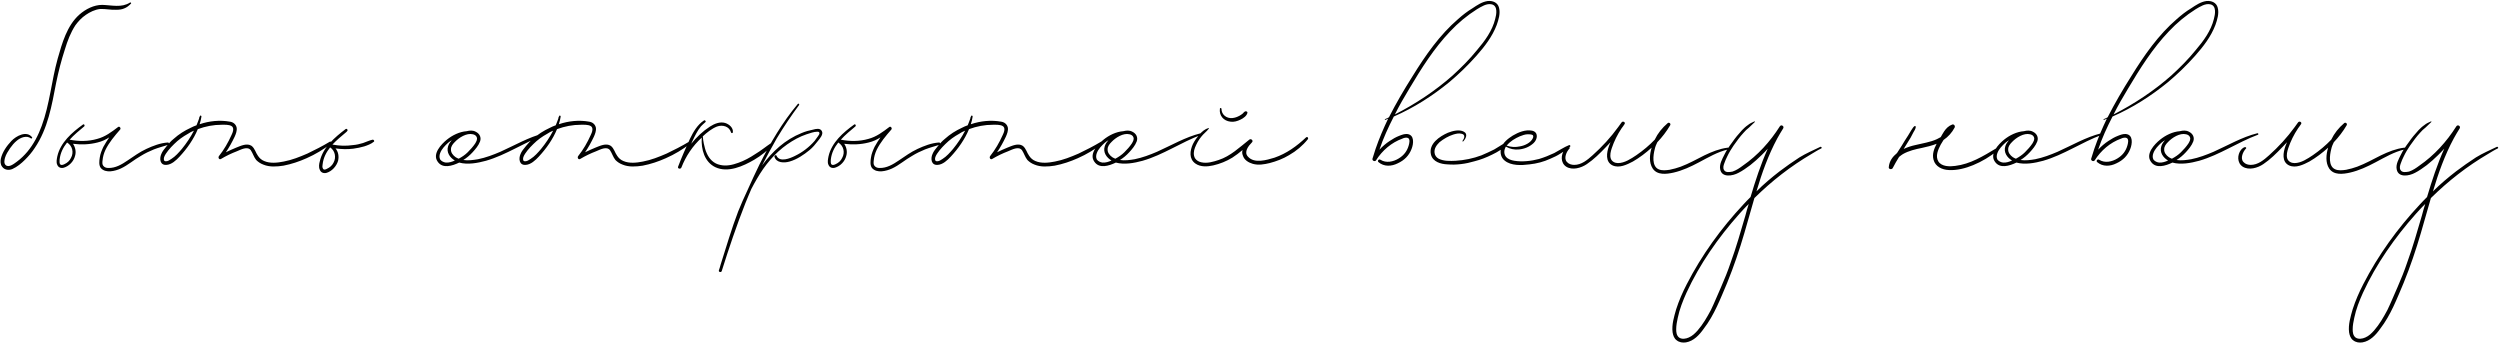 <?xml version="1.0" encoding="UTF-8"?> <svg xmlns="http://www.w3.org/2000/svg" width="933" height="128" viewBox="0 0 933 128" fill="none"> <path d="M48.504 0.96C45.336 2.976 41.688 1.92 38.136 1.824C35.064 1.824 31.992 3.36 29.592 5.472C24.984 9.6 23.16 16.128 21.528 21.888C19.224 30.144 18.552 38.88 15.576 46.944C14.328 50.4 12.6 53.76 10.2 56.64C9.048 57.984 7.8 59.232 6.36 60.288C5.304 61.056 3.384 62.688 2.136 61.632C1.368 60.96 1.656 59.712 1.848 58.944C2.232 57.6 3 56.448 3.768 55.296C4.44 54.336 5.304 53.28 6.264 52.512C7.608 51.36 9.912 50.4 11.544 51.648C11.832 51.84 12.216 51.456 11.928 51.168C9.912 48.672 6.072 50.688 4.248 52.608C2.52 54.432 0.888 56.736 0.312 59.232C0.12 60.192 0.12 61.344 0.792 62.208C1.656 63.456 3.288 63.648 4.632 63.072C6.36 62.304 7.992 60.96 9.336 59.616C10.68 58.272 11.928 56.832 12.984 55.2C17.88 48 19.32 39.36 20.952 30.912C21.816 26.688 22.872 22.56 24.216 18.432C25.176 15.264 26.328 12.192 28.152 9.408C29.208 7.968 30.456 6.624 31.992 5.568C33.528 4.512 35.448 3.552 37.368 3.36C39.384 3.264 41.304 3.744 43.32 3.648C44.376 3.648 45.432 3.552 46.296 3.168C47.352 2.784 48.12 2.112 48.888 1.344C49.08 1.152 48.792 0.768 48.504 0.96ZM62.569 53.184C59.785 53.376 57.097 54.432 54.602 55.584C52.105 56.736 49.898 58.368 47.593 59.904C45.481 61.344 43.081 62.784 40.394 62.688C39.721 62.688 39.05 62.496 38.569 61.92C38.09 61.344 38.185 60.576 38.282 59.808C38.377 58.56 38.761 57.216 39.337 55.968C40.681 53.184 42.794 50.688 44.809 48.384C45.289 47.904 44.617 46.944 44.041 47.424C41.642 49.248 39.242 51.072 36.266 51.84C33.002 52.8 29.354 52.8 25.994 52.128C27.625 50.304 29.642 48.672 31.465 47.136C31.753 46.752 31.369 46.176 30.985 46.464C26.858 49.44 22.538 53.184 21.386 58.368C21.194 59.424 20.905 60.576 21.386 61.536C21.77 62.496 22.73 62.88 23.785 62.592C25.802 62.016 27.529 60.192 28.009 58.176C28.489 56.64 28.105 54.912 27.241 53.664C30.314 54.048 33.386 53.952 36.361 53.184C37.993 52.8 39.434 52.128 40.778 51.264C40.01 52.416 39.242 53.568 38.569 54.816C37.993 56.064 37.417 57.408 37.225 58.848C37.033 60.096 36.842 61.632 37.609 62.688C39.434 64.8 42.986 63.84 45.097 62.88C47.785 61.632 49.993 59.616 52.586 58.176C54.121 57.216 55.754 56.448 57.386 55.776C59.114 55.104 60.938 54.624 62.761 54.048C63.242 53.952 63.145 53.088 62.569 53.184ZM26.474 58.944C25.994 60 25.13 60.768 24.073 61.248C23.497 61.536 22.73 61.824 22.346 61.152C22.154 60.576 22.25 60 22.25 59.52C22.538 57.024 23.593 55.008 25.034 53.184C27.049 54.432 27.625 56.928 26.474 58.944ZM123.069 52.896C120.381 54.528 117.501 55.968 114.717 57.312C111.837 58.56 108.957 59.712 105.885 60.288C103.485 60.768 100.797 61.056 98.589 60.096C97.629 59.712 96.861 59.04 96.285 58.176C95.421 57.024 95.133 55.392 93.885 54.432C92.157 53.28 89.853 54.432 88.125 55.104C86.877 55.584 85.533 56.256 84.285 56.832C85.533 55.008 86.589 53.088 87.549 51.072C88.029 50.016 88.509 48.768 88.317 47.616C88.029 46.368 87.069 45.6 85.821 45.408C82.077 44.736 78.141 45.12 74.493 46.368C74.781 45.408 75.069 44.448 75.165 43.584C75.261 43.104 74.685 42.912 74.589 43.392C74.397 43.68 74.301 43.968 74.301 44.256C74.013 45.12 73.629 45.984 73.341 46.752C72.573 47.04 71.805 47.328 71.133 47.712C68.829 48.768 66.717 50.112 64.797 51.84C63.837 52.608 62.973 53.568 62.205 54.528C61.437 55.488 60.573 56.448 60.189 57.504C59.421 59.232 59.709 61.728 62.109 61.536C64.029 61.44 65.757 59.808 67.005 58.464C69.789 55.488 72.285 51.936 73.821 48.192C76.701 47.136 79.677 46.56 82.749 46.56C83.805 46.56 85.437 46.464 86.397 47.04C87.549 47.712 86.877 49.44 86.397 50.4C85.149 53.184 83.613 55.872 81.693 58.272C81.309 58.848 81.789 59.712 82.461 59.328C84.381 58.176 86.397 57.216 88.413 56.448C89.853 55.872 92.349 54.432 93.597 56.064C94.365 57.216 94.749 58.656 95.613 59.712C96.381 60.48 97.245 61.056 98.301 61.44C100.605 62.4 103.293 62.208 105.789 61.824C108.765 61.248 111.645 60.288 114.429 59.04C117.693 57.6 120.765 55.776 123.549 53.568C123.933 53.28 123.453 52.608 123.069 52.896ZM67.869 55.584C66.717 56.928 65.469 58.368 63.933 59.328C63.357 59.712 62.685 60.192 61.917 60.192C61.053 60.192 61.053 59.424 61.245 58.656C61.533 57.792 62.205 56.928 62.781 56.16C63.453 55.296 64.221 54.528 64.989 53.76C66.525 52.224 68.253 50.976 70.173 49.92C70.845 49.44 71.613 49.056 72.381 48.768C71.133 51.168 69.597 53.472 67.869 55.584ZM139.037 52.128C137.789 52.416 136.637 52.992 135.484 53.376C134.237 53.76 132.989 54.048 131.741 54.144C129.148 54.528 126.557 54.432 124.061 53.952C125.597 52.32 127.325 50.88 129.053 49.44C129.245 49.248 129.437 49.152 129.533 48.96C130.013 48.576 129.437 47.808 128.957 48.192C124.925 51.264 120.508 55.008 119.356 60.192C119.068 61.152 118.876 62.4 119.356 63.36C119.74 64.416 120.796 64.8 121.852 64.512C123.869 63.936 125.597 62.016 126.173 60C126.557 58.368 126.269 56.64 125.213 55.392C127.421 55.68 129.629 55.776 131.837 55.488C133.277 55.296 134.621 55.008 135.965 54.624C137.117 54.24 138.461 53.76 139.517 52.896C139.901 52.608 139.421 52.032 139.037 52.128ZM124.445 60.768C123.965 61.728 123.101 62.496 122.044 62.976C121.564 63.264 120.796 63.552 120.508 62.88C120.22 62.4 120.316 61.824 120.412 61.248C120.7 58.848 121.756 56.832 123.197 55.008C125.021 56.16 125.597 58.752 124.445 60.768ZM203.054 49.728C197.294 51.168 192.109 54.24 186.734 56.64C184.046 57.792 181.262 58.848 178.382 59.424C176.654 59.712 174.734 60 172.91 59.712C174.158 58.944 175.31 57.984 176.366 56.832C177.422 55.68 178.574 54.336 179.15 52.8C179.726 51.264 178.958 49.824 177.518 49.152C176.462 48.576 175.31 48.672 174.158 48.96C171.47 49.152 168.782 50.496 166.765 52.128C164.653 53.856 161.293 57.408 163.309 60.288C165.133 63.072 168.782 61.92 171.374 60.672C174.542 61.536 178.19 60.864 181.358 60C189.038 57.792 195.758 53.088 203.246 50.304C203.63 50.208 203.438 49.632 203.054 49.728ZM177.902 51.168C178.286 52.032 177.71 52.896 177.326 53.568C176.558 54.72 175.598 55.776 174.542 56.832C173.582 57.792 172.43 58.56 171.182 59.232C170.798 59.136 170.414 58.848 170.03 58.656C169.07 57.984 168.206 56.928 168.302 55.68C168.302 54.624 168.974 53.76 169.742 52.992C171.278 51.36 174.158 49.536 176.462 50.112C177.038 50.208 177.71 50.592 177.902 51.168ZM166.381 60.672C165.613 60.576 164.749 60.192 164.27 59.52C163.885 58.752 163.981 57.888 164.27 57.12C164.845 55.584 166.093 54.336 167.245 53.28C167.726 52.896 168.11 52.608 168.59 52.32C168.014 52.992 167.534 53.664 167.245 54.528C166.477 56.832 167.918 58.848 169.742 59.904C168.686 60.384 167.534 60.768 166.381 60.672ZM257.132 52.896C254.444 54.528 251.564 55.968 248.78 57.312C245.9 58.56 243.02 59.712 239.948 60.288C237.548 60.768 234.86 61.056 232.652 60.096C231.692 59.712 230.924 59.04 230.348 58.176C229.484 57.024 229.196 55.392 227.948 54.432C226.22 53.28 223.916 54.432 222.188 55.104C220.94 55.584 219.596 56.256 218.348 56.832C219.596 55.008 220.652 53.088 221.612 51.072C222.092 50.016 222.572 48.768 222.38 47.616C222.092 46.368 221.132 45.6 219.884 45.408C216.14 44.736 212.204 45.12 208.556 46.368C208.844 45.408 209.132 44.448 209.228 43.584C209.324 43.104 208.748 42.912 208.652 43.392C208.46 43.68 208.364 43.968 208.364 44.256C208.076 45.12 207.692 45.984 207.404 46.752C206.636 47.04 205.868 47.328 205.196 47.712C202.892 48.768 200.78 50.112 198.86 51.84C197.899 52.608 197.035 53.568 196.267 54.528C195.499 55.488 194.635 56.448 194.251 57.504C193.483 59.232 193.771 61.728 196.171 61.536C198.091 61.44 199.82 59.808 201.068 58.464C203.852 55.488 206.348 51.936 207.884 48.192C210.764 47.136 213.74 46.56 216.812 46.56C217.868 46.56 219.5 46.464 220.46 47.04C221.612 47.712 220.94 49.44 220.46 50.4C219.212 53.184 217.676 55.872 215.756 58.272C215.372 58.848 215.852 59.712 216.524 59.328C218.444 58.176 220.46 57.216 222.476 56.448C223.916 55.872 226.411 54.432 227.66 56.064C228.428 57.216 228.812 58.656 229.676 59.712C230.444 60.48 231.308 61.056 232.364 61.44C234.668 62.4 237.356 62.208 239.852 61.824C242.828 61.248 245.708 60.288 248.492 59.04C251.756 57.6 254.828 55.776 257.612 53.568C257.996 53.28 257.516 52.608 257.132 52.896ZM201.932 55.584C200.78 56.928 199.532 58.368 197.995 59.328C197.419 59.712 196.747 60.192 195.979 60.192C195.115 60.192 195.115 59.424 195.307 58.656C195.595 57.792 196.267 56.928 196.843 56.16C197.515 55.296 198.284 54.528 199.052 53.76C200.588 52.224 202.316 50.976 204.236 49.92C204.908 49.44 205.676 49.056 206.444 48.768C205.196 51.168 203.66 53.472 201.932 55.584ZM287.812 53.376C285.796 54.72 283.972 56.256 281.86 57.504C279.844 58.848 277.732 60 275.524 60.768C273.412 61.536 271.012 62.112 268.708 61.536C266.404 61.056 264.772 59.424 263.812 57.312C263.236 56.16 262.948 54.816 262.66 53.568C262.468 52.704 262.372 51.84 262.276 50.88C263.812 49.44 265.636 48 267.556 47.232C269.668 46.464 272.164 47.136 272.836 49.44C272.932 49.824 273.508 49.728 273.508 49.344C273.7 47.712 272.164 46.368 270.628 45.888C268.708 45.312 266.596 46.176 264.964 47.232C262.276 48.96 259.972 51.168 257.956 53.664C258.148 53.28 258.244 52.992 258.436 52.608C259.3 50.784 260.26 48.768 261.604 47.136C262.084 46.656 262.66 46.08 263.236 45.6C263.62 45.312 263.14 44.736 262.756 44.928C260.26 46.56 258.724 49.248 257.476 51.84C255.94 55.2 254.404 58.656 253.06 62.208C252.772 62.976 254.02 63.264 254.308 62.496C255.94 58.272 258.532 54.432 261.892 51.36C261.604 55.776 262.948 60.48 266.98 62.4C271.684 64.608 277.348 62.016 281.476 59.616C284.068 58.08 286.468 56.256 288.292 53.856C288.484 53.568 288.1 53.184 287.812 53.376ZM306.685 48.864C306.013 47.712 304.477 48.096 303.421 48.384C301.981 48.672 300.541 49.056 299.197 49.632C292.957 52.128 288.253 56.544 284.413 61.728C286.141 58.368 287.965 55.008 289.885 51.648C292.477 47.328 295.261 43.2 298.237 39.168C298.429 38.88 297.949 38.496 297.757 38.784C291.997 45.6 287.485 53.376 283.453 61.344C281.917 64.512 280.381 67.776 278.941 71.04C277.693 73.632 276.541 76.32 275.485 78.912C272.989 85.44 271.069 92.064 268.957 98.688C268.765 99.36 268.573 100.128 268.285 100.896C268.093 101.568 269.149 101.76 269.341 101.184C272.029 92.64 274.909 84.096 278.173 75.84C278.941 74.016 279.613 72.288 280.381 70.56C281.053 69.312 281.725 67.968 282.493 66.72C285.373 61.728 289.021 57.216 293.821 53.856C296.029 52.32 298.429 50.976 301.021 50.112C302.269 49.728 303.709 49.152 305.053 49.152C305.437 49.152 305.821 49.248 305.821 49.728C305.821 50.112 305.437 50.592 305.245 50.88C304.861 51.456 304.381 52.032 303.997 52.608C301.981 54.912 299.485 56.832 296.701 58.176C294.973 59.04 290.941 60.768 289.789 58.08C289.597 57.696 288.925 57.984 289.021 58.464C289.693 60.864 292.669 60.864 294.685 60.288C297.373 59.52 299.965 57.792 302.173 55.968C303.325 55.008 304.285 53.856 305.245 52.608C305.917 51.744 307.453 50.112 306.685 48.864ZM350.382 53.184C347.598 53.376 344.91 54.432 342.414 55.584C339.918 56.736 337.71 58.368 335.406 59.904C333.294 61.344 330.894 62.784 328.206 62.688C327.534 62.688 326.862 62.496 326.382 61.92C325.902 61.344 325.998 60.576 326.094 59.808C326.19 58.56 326.574 57.216 327.15 55.968C328.494 53.184 330.606 50.688 332.622 48.384C333.102 47.904 332.43 46.944 331.854 47.424C329.454 49.248 327.054 51.072 324.078 51.84C320.814 52.8 317.166 52.8 313.806 52.128C315.438 50.304 317.454 48.672 319.278 47.136C319.566 46.752 319.182 46.176 318.798 46.464C314.67 49.44 310.35 53.184 309.198 58.368C309.006 59.424 308.718 60.576 309.198 61.536C309.582 62.496 310.542 62.88 311.598 62.592C313.614 62.016 315.342 60.192 315.822 58.176C316.302 56.64 315.918 54.912 315.054 53.664C318.126 54.048 321.198 53.952 324.174 53.184C325.806 52.8 327.246 52.128 328.59 51.264C327.822 52.416 327.054 53.568 326.382 54.816C325.806 56.064 325.23 57.408 325.038 58.848C324.846 60.096 324.654 61.632 325.422 62.688C327.246 64.8 330.798 63.84 332.91 62.88C335.598 61.632 337.806 59.616 340.398 58.176C341.934 57.216 343.566 56.448 345.198 55.776C346.926 55.104 348.75 54.624 350.574 54.048C351.054 53.952 350.958 53.088 350.382 53.184ZM314.286 58.944C313.806 60 312.942 60.768 311.886 61.248C311.31 61.536 310.542 61.824 310.158 61.152C309.966 60.576 310.062 60 310.062 59.52C310.35 57.024 311.406 55.008 312.846 53.184C314.862 54.432 315.438 56.928 314.286 58.944ZM410.882 52.896C408.194 54.528 405.314 55.968 402.53 57.312C399.65 58.56 396.77 59.712 393.698 60.288C391.298 60.768 388.61 61.056 386.402 60.096C385.442 59.712 384.674 59.04 384.098 58.176C383.234 57.024 382.946 55.392 381.698 54.432C379.97 53.28 377.666 54.432 375.938 55.104C374.69 55.584 373.346 56.256 372.098 56.832C373.346 55.008 374.402 53.088 375.362 51.072C375.842 50.016 376.322 48.768 376.13 47.616C375.842 46.368 374.882 45.6 373.634 45.408C369.89 44.736 365.954 45.12 362.306 46.368C362.594 45.408 362.882 44.448 362.978 43.584C363.074 43.104 362.498 42.912 362.402 43.392C362.21 43.68 362.114 43.968 362.114 44.256C361.826 45.12 361.442 45.984 361.154 46.752C360.386 47.04 359.618 47.328 358.946 47.712C356.642 48.768 354.53 50.112 352.61 51.84C351.649 52.608 350.785 53.568 350.017 54.528C349.249 55.488 348.385 56.448 348.001 57.504C347.233 59.232 347.521 61.728 349.921 61.536C351.841 61.44 353.57 59.808 354.818 58.464C357.602 55.488 360.098 51.936 361.634 48.192C364.514 47.136 367.49 46.56 370.562 46.56C371.618 46.56 373.25 46.464 374.21 47.04C375.362 47.712 374.69 49.44 374.21 50.4C372.962 53.184 371.426 55.872 369.506 58.272C369.122 58.848 369.602 59.712 370.274 59.328C372.194 58.176 374.21 57.216 376.226 56.448C377.666 55.872 380.161 54.432 381.41 56.064C382.178 57.216 382.562 58.656 383.426 59.712C384.194 60.48 385.058 61.056 386.114 61.44C388.418 62.4 391.106 62.208 393.602 61.824C396.578 61.248 399.458 60.288 402.242 59.04C405.506 57.6 408.578 55.776 411.362 53.568C411.746 53.28 411.266 52.608 410.882 52.896ZM355.682 55.584C354.53 56.928 353.282 58.368 351.745 59.328C351.169 59.712 350.497 60.192 349.729 60.192C348.865 60.192 348.865 59.424 349.057 58.656C349.345 57.792 350.017 56.928 350.593 56.16C351.265 55.296 352.034 54.528 352.802 53.76C354.338 52.224 356.066 50.976 357.986 49.92C358.658 49.44 359.426 49.056 360.194 48.768C358.946 51.168 357.41 53.472 355.682 55.584ZM448.116 49.728C442.356 51.168 437.172 54.24 431.796 56.64C429.108 57.792 426.324 58.848 423.444 59.424C421.716 59.712 419.796 60 417.972 59.712C419.22 58.944 420.372 57.984 421.428 56.832C422.484 55.68 423.636 54.336 424.212 52.8C424.788 51.264 424.02 49.824 422.58 49.152C421.524 48.576 420.372 48.672 419.22 48.96C416.532 49.152 413.844 50.496 411.828 52.128C409.716 53.856 406.356 57.408 408.372 60.288C410.196 63.072 413.844 61.92 416.436 60.672C419.604 61.536 423.252 60.864 426.42 60C434.1 57.792 440.82 53.088 448.308 50.304C448.692 50.208 448.5 49.632 448.116 49.728ZM422.964 51.168C423.348 52.032 422.772 52.896 422.388 53.568C421.62 54.72 420.66 55.776 419.604 56.832C418.644 57.792 417.492 58.56 416.244 59.232C415.86 59.136 415.476 58.848 415.092 58.656C414.132 57.984 413.268 56.928 413.364 55.68C413.364 54.624 414.036 53.76 414.804 52.992C416.34 51.36 419.22 49.536 421.524 50.112C422.1 50.208 422.772 50.592 422.964 51.168ZM411.444 60.672C410.676 60.576 409.812 60.192 409.332 59.52C408.948 58.752 409.044 57.888 409.332 57.12C409.908 55.584 411.156 54.336 412.308 53.28C412.788 52.896 413.172 52.608 413.652 52.32C413.076 52.992 412.596 53.664 412.308 54.528C411.54 56.832 412.98 58.848 414.804 59.904C413.748 60.384 412.596 60.768 411.444 60.672ZM459.212 45.408C460.46 45.6 461.804 45.216 462.956 44.64C464.012 44.16 465.356 43.2 465.548 42.048C465.548 41.568 464.972 41.472 464.684 41.568C464.3 41.76 464.012 42.144 463.724 42.432C463.34 42.72 462.956 43.008 462.572 43.2C461.708 43.68 460.844 43.968 459.884 44.064C457.772 44.256 455.852 42.816 455.852 40.608C455.852 40.224 455.276 40.224 455.276 40.512C454.892 43.104 456.62 45.12 459.212 45.408ZM487.436 51.264C483.98 54.528 480.14 57.312 475.628 58.848C472.748 59.712 468.14 61.152 465.74 58.464C464.108 56.736 465.932 54.432 467.18 53.184C467.948 52.512 466.892 51.552 466.22 52.128C462.572 55.008 459.212 58.272 454.796 59.712C452.78 60.384 450.476 61.056 448.364 60.576C447.404 60.384 446.54 59.904 445.964 59.04C445.292 57.792 445.484 56.352 445.964 55.104C446.54 53.664 447.308 52.224 448.268 51.072C449.132 49.92 450.284 49.152 451.148 48C451.244 47.904 451.148 47.712 451.052 47.808C449.708 48.096 448.556 49.152 447.692 50.112C446.732 51.264 445.868 52.416 445.196 53.76C444.044 56.256 443.66 59.328 446.156 61.056C448.076 62.4 450.668 62.208 452.78 61.728C455.276 61.152 457.676 60.192 459.884 58.848C461.228 57.984 462.476 57.024 463.724 55.968C463.532 56.64 463.532 57.312 463.82 57.984C464.3 59.712 465.932 60.672 467.564 61.152C469.676 61.728 471.788 61.344 473.804 60.864C476.396 60.192 478.892 59.232 481.1 57.888C483.788 56.352 486.188 54.336 488.108 51.936C488.396 51.456 487.916 50.88 487.436 51.264ZM559.439 2.88C558.959 0.96 557.135 0.192 555.215 0.384C553.103 0.672 551.279 1.92 549.551 3.072C547.631 4.224 545.903 5.568 544.175 7.104C537.263 13.056 531.983 20.64 527.183 28.416C524.015 33.408 521.039 38.496 518.351 43.776C517.871 44.064 517.391 44.256 516.911 44.448C516.719 44.544 516.815 44.832 517.007 44.736C517.391 44.64 517.679 44.448 518.063 44.256C516.335 47.904 514.703 51.648 513.359 55.584C512.975 56.736 512.591 57.984 512.207 59.232C512.015 60 513.167 60.48 513.551 59.808C515.855 56.16 519.311 53.184 523.343 51.744C523.919 51.456 524.879 51.168 525.551 51.552C526.319 52.032 525.935 53.568 525.743 54.24C525.167 56.352 523.919 57.984 521.999 59.136C519.983 60.384 517.295 60.96 515.183 59.616C514.607 59.232 513.935 60 514.415 60.48C516.527 62.304 519.311 62.112 521.615 60.96C524.111 59.808 525.839 58.08 526.799 55.584C527.567 53.664 527.951 50.304 525.167 50.016C524.207 49.92 523.151 50.304 522.191 50.688C520.943 51.168 519.791 51.84 518.639 52.608C517.295 53.472 515.951 54.624 514.799 55.872C516.239 51.552 518.159 47.424 520.175 43.488C527.663 40.224 534.575 35.808 540.911 30.624C544.463 27.648 547.919 24.288 550.991 20.832C554.063 17.376 556.943 13.632 558.575 9.312C559.247 7.392 560.015 4.992 559.439 2.88ZM557.999 7.104C556.943 11.424 554.159 15.264 551.279 18.624C548.495 22.08 545.327 25.248 542.063 28.224C535.535 33.984 528.239 38.784 520.559 42.72C522.191 39.456 524.015 36.288 525.935 33.12C530.447 25.536 535.151 18.048 541.199 11.712C544.175 8.544 547.535 5.76 551.183 3.456C552.815 2.496 554.831 1.152 556.751 1.632C559.055 2.208 558.479 5.376 557.999 7.104ZM562.159 53.088C560.623 53.856 559.183 54.912 557.647 55.776C556.111 56.544 554.479 57.312 552.847 57.984C549.775 59.136 546.511 59.808 543.247 60C541.231 60.096 538.831 60.192 536.911 59.232C536.047 58.752 535.471 57.984 535.375 57.024C535.183 55.392 536.143 54.144 537.199 53.088C538.735 51.84 540.559 50.784 542.383 50.208C543.343 49.92 544.495 49.632 545.455 49.92C546.991 50.208 546.511 51.648 545.839 52.512C545.743 52.704 545.839 52.896 546.031 52.8C546.991 51.84 547.951 50.016 546.319 49.152C544.591 48.192 542.095 48.864 540.367 49.536C537.295 50.88 533.071 53.664 534.031 57.696C534.703 60.384 537.679 61.248 540.175 61.344C543.535 61.632 547.087 61.152 550.255 60.192C552.559 59.616 554.767 58.752 556.879 57.696C558.895 56.736 561.199 55.392 562.639 53.664C562.927 53.376 562.543 52.896 562.159 53.088ZM585.605 54.144C583.685 54.912 581.861 56.16 580.037 57.12C578.213 57.984 576.293 58.752 574.373 59.328C571.493 60.096 568.133 60.48 565.157 60C564.005 59.808 562.756 59.424 561.988 58.464C561.124 57.312 561.316 55.872 561.988 54.72C563.524 55.584 565.157 55.968 566.885 55.776C568.901 55.584 570.821 54.816 572.357 53.376C573.797 52.032 574.277 49.344 571.781 48.768C569.285 48.288 566.693 49.344 564.581 50.592C562.756 51.744 560.74 53.28 560.164 55.488C559.78 57.024 560.164 58.848 561.508 59.904C563.909 61.92 567.845 61.728 570.821 61.344C573.509 61.056 576.101 60.384 578.597 59.232C579.941 58.656 581.189 58.08 582.341 57.312C583.589 56.544 584.933 55.776 585.989 54.72C586.181 54.528 585.989 54.048 585.605 54.144ZM567.173 50.88C568.133 50.496 569.189 50.112 570.148 50.112C570.725 50.112 571.301 50.112 571.781 50.304C572.357 50.496 572.261 51.072 572.069 51.552C571.301 53.28 568.997 54.336 567.269 54.624C565.637 55.008 563.812 54.912 562.276 54.336L562.372 54.24C563.62 52.704 565.445 51.648 567.173 50.88ZM644.81 55.104C641.738 55.488 638.858 56.64 636.074 57.984C633.194 59.424 630.314 61.056 627.242 62.208C625.898 62.688 624.554 63.072 623.114 63.36C621.77 63.552 620.234 63.744 618.986 63.168C616.394 62.016 616.97 57.888 617.546 55.68C617.738 54.72 618.122 53.856 618.506 53.088C620.33 51.168 621.962 49.056 623.306 46.752C623.69 46.08 622.826 45.504 622.346 45.984C620.33 47.712 618.698 49.728 617.546 52.128C615.53 54.24 613.226 56.16 610.73 57.888C608.714 59.232 606.314 60.864 603.818 60.864C602.666 60.864 601.514 60.288 601.13 59.136C600.746 57.888 601.13 56.448 601.514 55.296C602.378 52.704 603.626 50.208 605.162 47.904C605.546 47.424 605.93 46.848 606.314 46.272C606.698 45.6 605.642 45.024 605.162 45.696C604.778 46.272 604.298 46.848 603.914 47.424C601.13 51.264 597.866 54.816 594.314 57.984C592.394 59.712 590.186 61.536 587.497 61.536C586.537 61.536 585.481 61.248 584.809 60.48C583.465 59.136 584.617 56.544 585.77 55.392C585.961 55.2 585.673 54.816 585.289 54.912C584.809 55.008 584.233 55.488 583.849 55.968C582.505 57.696 582.313 60.768 584.521 62.208C586.825 63.648 590.09 62.688 592.202 61.248C594.794 59.52 597.098 57.216 599.306 54.912C599.882 54.336 600.458 53.664 601.034 53.088C600.842 53.568 600.65 54.048 600.458 54.528C599.594 56.928 599.018 60.384 601.802 61.728C604.298 62.88 607.178 61.44 609.386 60.288C611.882 58.848 614.281 57.024 616.394 55.104C615.626 57.6 615.338 60.672 616.778 62.88C618.506 65.472 621.962 64.992 624.554 64.416C627.914 63.648 630.986 62.208 634.058 60.576C637.514 58.752 641.066 56.64 644.906 55.776C645.29 55.68 645.194 55.008 644.81 55.104ZM679.316 54.816C676.724 56.064 674.036 57.216 671.54 58.752C669.044 60.384 666.548 62.112 664.148 63.936C661.172 66.24 658.196 68.736 655.508 71.424C657.524 64.608 659.924 57.888 663.284 51.648C663.956 50.4 664.724 49.152 665.492 47.904C665.972 47.04 664.724 46.368 664.244 47.136C660.596 52.896 655.988 57.984 650.42 61.824C649.268 62.688 648.02 63.552 646.58 64.032C645.524 64.224 643.988 64.512 643.412 63.456C642.932 62.688 643.22 61.728 643.508 60.96C643.796 60.096 644.18 59.232 644.564 58.464C645.236 57.024 646.1 55.584 646.964 54.336C648.116 52.704 649.364 50.976 650.708 49.536C651.284 48.864 651.956 48.192 652.724 47.616C653.492 46.944 654.164 46.176 654.932 45.504C655.028 45.408 654.932 45.312 654.74 45.312C653.876 45.696 653.012 46.08 652.34 46.656C651.476 47.232 650.804 47.904 650.132 48.576C648.788 50.016 647.54 51.552 646.484 53.088C645.332 54.624 644.276 56.16 643.508 57.792C642.74 59.328 641.588 61.344 641.972 63.168C642.548 66.432 646.676 65.664 648.788 64.512C650.324 63.744 651.764 62.688 653.204 61.632C654.644 60.48 656.084 59.232 657.428 57.888C658.196 57.12 658.964 56.352 659.732 55.488C657.14 61.248 655.124 67.392 653.3 73.536C652.436 74.4 651.476 75.36 650.612 76.32C642.26 85.248 635.06 95.232 629.492 106.08C627.956 109.056 626.612 112.128 625.556 115.392C624.788 118.08 623.828 121.152 624.212 124.032C624.404 125.184 624.788 126.336 625.748 127.008C626.708 127.776 627.956 127.968 629.204 127.776C632.084 127.296 634.196 124.992 635.828 122.688C639.764 117.6 642.068 111.456 644.564 105.6C647.06 99.456 649.172 93.216 650.996 86.976C652.244 82.656 653.492 78.24 654.74 73.92C661.172 67.584 668.276 62.016 676.148 57.408C677.3 56.736 678.452 55.968 679.7 55.392C680.084 55.2 679.7 54.624 679.316 54.816ZM645.908 97.92C644.852 101.088 643.604 104.16 642.26 107.232C641.012 110.016 639.86 112.896 638.516 115.68C637.076 118.368 635.54 121.056 633.524 123.36C632.564 124.416 631.604 125.376 630.26 125.952C629.204 126.432 627.668 126.72 626.612 125.952C625.652 125.184 625.556 123.936 625.556 122.88C625.556 121.44 625.844 120 626.132 118.656C626.804 115.392 628.052 112.224 629.396 109.248C634.292 98.592 641.3 88.608 649.076 79.872C650.228 78.624 651.38 77.28 652.628 76.128C652.148 77.568 651.764 79.008 651.38 80.448C649.652 86.304 648.02 92.16 645.908 97.92ZM744.922 55.392C740.122 58.272 735.322 61.248 729.658 61.92C727.642 62.208 724.666 62.208 723.418 60.288C722.17 58.272 723.322 55.776 724.282 53.952C724.666 53.376 724.954 52.8 725.338 52.224C727.066 51.072 728.506 49.44 729.466 47.616C729.754 47.04 729.274 46.272 728.602 46.464C727.258 46.944 726.298 47.904 725.53 49.056C725.146 49.728 724.666 50.4 724.282 51.168C723.802 51.456 723.322 51.648 722.842 51.936C720.346 53.088 717.466 53.472 714.778 54.144C713.434 54.432 711.898 54.912 710.458 55.584C710.554 55.488 710.65 55.296 710.746 55.104C711.514 53.856 712.282 52.608 713.05 51.36C713.434 50.688 713.722 50.016 714.106 49.344C714.49 48.768 714.874 48.096 714.97 47.424C715.066 47.04 714.586 46.944 714.394 47.136C713.914 47.52 713.626 48.192 713.242 48.672C712.858 49.344 712.474 49.92 712.09 50.592C711.226 51.84 710.458 53.184 709.69 54.432C709.114 55.296 708.538 56.256 707.962 57.12C706.33 58.464 705.082 60.096 704.89 62.4C704.794 63.168 705.946 63.36 706.33 62.784C707.098 61.344 707.866 59.904 708.73 58.56C709.21 58.176 709.69 57.792 710.17 57.504C712.378 56.256 714.874 55.68 717.274 55.2C719.098 54.816 721.018 54.336 722.746 53.664C721.786 55.488 721.018 57.6 721.594 59.616C722.266 62.208 724.858 63.36 727.258 63.456C730.33 63.648 733.594 62.784 736.378 61.632C739.642 60.288 742.714 58.464 745.498 56.16C745.978 55.776 745.402 55.104 744.922 55.392ZM784.21 49.728C778.45 51.168 773.266 54.24 767.89 56.64C765.202 57.792 762.418 58.848 759.538 59.424C757.81 59.712 755.89 60 754.066 59.712C755.314 58.944 756.466 57.984 757.522 56.832C758.578 55.68 759.73 54.336 760.306 52.8C760.882 51.264 760.114 49.824 758.674 49.152C757.618 48.576 756.466 48.672 755.314 48.96C752.626 49.152 749.938 50.496 747.922 52.128C745.81 53.856 742.45 57.408 744.466 60.288C746.29 63.072 749.938 61.92 752.53 60.672C755.698 61.536 759.346 60.864 762.514 60C770.194 57.792 776.914 53.088 784.402 50.304C784.786 50.208 784.594 49.632 784.21 49.728ZM759.058 51.168C759.442 52.032 758.866 52.896 758.482 53.568C757.714 54.72 756.754 55.776 755.698 56.832C754.738 57.792 753.586 58.56 752.338 59.232C751.954 59.136 751.57 58.848 751.186 58.656C750.226 57.984 749.362 56.928 749.458 55.68C749.458 54.624 750.13 53.76 750.898 52.992C752.434 51.36 755.314 49.536 757.618 50.112C758.194 50.208 758.866 50.592 759.058 51.168ZM747.538 60.672C746.77 60.576 745.906 60.192 745.426 59.52C745.042 58.752 745.138 57.888 745.426 57.12C746.002 55.584 747.25 54.336 748.402 53.28C748.882 52.896 749.266 52.608 749.746 52.32C749.17 52.992 748.69 53.664 748.402 54.528C747.634 56.832 749.074 58.848 750.898 59.904C749.842 60.384 748.69 60.768 747.538 60.672ZM827.658 2.88C827.178 0.96 825.354 0.192 823.434 0.384C821.322 0.672 819.498 1.92 817.77 3.072C815.85 4.224 814.122 5.568 812.394 7.104C805.482 13.056 800.202 20.64 795.402 28.416C792.234 33.408 789.258 38.496 786.57 43.776C786.09 44.064 785.61 44.256 785.13 44.448C784.938 44.544 785.034 44.832 785.226 44.736C785.61 44.64 785.898 44.448 786.282 44.256C784.554 47.904 782.922 51.648 781.578 55.584C781.194 56.736 780.81 57.984 780.426 59.232C780.234 60 781.386 60.48 781.77 59.808C784.074 56.16 787.53 53.184 791.562 51.744C792.138 51.456 793.098 51.168 793.77 51.552C794.538 52.032 794.154 53.568 793.962 54.24C793.386 56.352 792.138 57.984 790.218 59.136C788.202 60.384 785.514 60.96 783.402 59.616C782.826 59.232 782.154 60 782.634 60.48C784.746 62.304 787.53 62.112 789.834 60.96C792.33 59.808 794.058 58.08 795.018 55.584C795.786 53.664 796.17 50.304 793.386 50.016C792.426 49.92 791.37 50.304 790.41 50.688C789.162 51.168 788.01 51.84 786.858 52.608C785.514 53.472 784.17 54.624 783.018 55.872C784.458 51.552 786.378 47.424 788.394 43.488C795.882 40.224 802.794 35.808 809.13 30.624C812.682 27.648 816.138 24.288 819.21 20.832C822.282 17.376 825.162 13.632 826.794 9.312C827.466 7.392 828.234 4.992 827.658 2.88ZM826.218 7.104C825.162 11.424 822.378 15.264 819.498 18.624C816.714 22.08 813.546 25.248 810.282 28.224C803.754 33.984 796.458 38.784 788.778 42.72C790.41 39.456 792.234 36.288 794.154 33.12C798.666 25.536 803.37 18.048 809.418 11.712C812.394 8.544 815.754 5.76 819.402 3.456C821.034 2.496 823.05 1.152 824.97 1.632C827.274 2.208 826.698 5.376 826.218 7.104ZM842.429 49.728C836.669 51.168 831.484 54.24 826.109 56.64C823.421 57.792 820.637 58.848 817.757 59.424C816.029 59.712 814.109 60 812.285 59.712C813.533 58.944 814.685 57.984 815.741 56.832C816.797 55.68 817.949 54.336 818.525 52.8C819.101 51.264 818.333 49.824 816.893 49.152C815.837 48.576 814.685 48.672 813.533 48.96C810.845 49.152 808.157 50.496 806.14 52.128C804.028 53.856 800.668 57.408 802.684 60.288C804.508 63.072 808.157 61.92 810.749 60.672C813.917 61.536 817.565 60.864 820.733 60C828.413 57.792 835.133 53.088 842.621 50.304C843.005 50.208 842.813 49.632 842.429 49.728ZM817.277 51.168C817.661 52.032 817.085 52.896 816.701 53.568C815.933 54.72 814.973 55.776 813.917 56.832C812.957 57.792 811.805 58.56 810.557 59.232C810.173 59.136 809.789 58.848 809.405 58.656C808.445 57.984 807.581 56.928 807.677 55.68C807.677 54.624 808.349 53.76 809.117 52.992C810.653 51.36 813.533 49.536 815.837 50.112C816.413 50.208 817.085 50.592 817.277 51.168ZM805.756 60.672C804.988 60.576 804.124 60.192 803.645 59.52C803.26 58.752 803.356 57.888 803.645 57.12C804.22 55.584 805.468 54.336 806.62 53.28C807.101 52.896 807.485 52.608 807.965 52.32C807.389 52.992 806.909 53.664 806.62 54.528C805.852 56.832 807.293 58.848 809.117 59.904C808.061 60.384 806.909 60.768 805.756 60.672ZM897.278 55.104C894.206 55.488 891.326 56.64 888.542 57.984C885.662 59.424 882.782 61.056 879.71 62.208C878.366 62.688 877.022 63.072 875.582 63.36C874.238 63.552 872.702 63.744 871.454 63.168C868.862 62.016 869.438 57.888 870.014 55.68C870.206 54.72 870.59 53.856 870.974 53.088C872.798 51.168 874.43 49.056 875.774 46.752C876.158 46.08 875.294 45.504 874.814 45.984C872.798 47.712 871.166 49.728 870.014 52.128C867.998 54.24 865.694 56.16 863.198 57.888C861.182 59.232 858.782 60.864 856.286 60.864C855.134 60.864 853.982 60.288 853.598 59.136C853.214 57.888 853.598 56.448 853.982 55.296C854.846 52.704 856.094 50.208 857.63 47.904C858.014 47.424 858.398 46.848 858.782 46.272C859.166 45.6 858.11 45.024 857.63 45.696C857.246 46.272 856.766 46.848 856.382 47.424C853.598 51.264 850.334 54.816 846.782 57.984C844.862 59.712 842.654 61.536 839.966 61.536C839.006 61.536 837.95 61.248 837.278 60.48C835.934 59.136 837.086 56.544 838.238 55.392C838.43 55.2 838.142 54.816 837.758 54.912C837.278 55.008 836.702 55.488 836.318 55.968C834.974 57.696 834.782 60.768 836.99 62.208C839.294 63.648 842.558 62.688 844.67 61.248C847.262 59.52 849.566 57.216 851.774 54.912C852.35 54.336 852.926 53.664 853.502 53.088C853.31 53.568 853.118 54.048 852.926 54.528C852.062 56.928 851.486 60.384 854.27 61.728C856.766 62.88 859.646 61.44 861.854 60.288C864.35 58.848 866.75 57.024 868.862 55.104C868.094 57.6 867.806 60.672 869.246 62.88C870.974 65.472 874.43 64.992 877.022 64.416C880.382 63.648 883.454 62.208 886.526 60.576C889.982 58.752 893.534 56.64 897.374 55.776C897.758 55.68 897.662 55.008 897.278 55.104ZM931.785 54.816C929.193 56.064 926.505 57.216 924.009 58.752C921.513 60.384 919.017 62.112 916.617 63.936C913.641 66.24 910.665 68.736 907.977 71.424C909.993 64.608 912.393 57.888 915.753 51.648C916.425 50.4 917.193 49.152 917.961 47.904C918.441 47.04 917.193 46.368 916.713 47.136C913.065 52.896 908.457 57.984 902.889 61.824C901.737 62.688 900.489 63.552 899.049 64.032C897.993 64.224 896.457 64.512 895.881 63.456C895.401 62.688 895.689 61.728 895.977 60.96C896.265 60.096 896.649 59.232 897.033 58.464C897.705 57.024 898.569 55.584 899.433 54.336C900.585 52.704 901.833 50.976 903.177 49.536C903.753 48.864 904.425 48.192 905.193 47.616C905.961 46.944 906.633 46.176 907.401 45.504C907.497 45.408 907.401 45.312 907.209 45.312C906.345 45.696 905.481 46.08 904.809 46.656C903.945 47.232 903.273 47.904 902.601 48.576C901.257 50.016 900.009 51.552 898.953 53.088C897.801 54.624 896.745 56.16 895.977 57.792C895.209 59.328 894.057 61.344 894.441 63.168C895.017 66.432 899.145 65.664 901.257 64.512C902.793 63.744 904.233 62.688 905.673 61.632C907.113 60.48 908.553 59.232 909.897 57.888C910.665 57.12 911.433 56.352 912.201 55.488C909.609 61.248 907.593 67.392 905.769 73.536C904.905 74.4 903.945 75.36 903.081 76.32C894.729 85.248 887.529 95.232 881.961 106.08C880.425 109.056 879.081 112.128 878.025 115.392C877.257 118.08 876.297 121.152 876.681 124.032C876.873 125.184 877.257 126.336 878.217 127.008C879.177 127.776 880.425 127.968 881.673 127.776C884.553 127.296 886.665 124.992 888.297 122.688C892.233 117.6 894.537 111.456 897.033 105.6C899.529 99.456 901.641 93.216 903.465 86.976C904.713 82.656 905.961 78.24 907.209 73.92C913.641 67.584 920.745 62.016 928.617 57.408C929.769 56.736 930.921 55.968 932.169 55.392C932.553 55.2 932.169 54.624 931.785 54.816ZM898.377 97.92C897.321 101.088 896.073 104.16 894.729 107.232C893.481 110.016 892.329 112.896 890.985 115.68C889.545 118.368 888.009 121.056 885.993 123.36C885.033 124.416 884.073 125.376 882.729 125.952C881.673 126.432 880.137 126.72 879.081 125.952C878.121 125.184 878.025 123.936 878.025 122.88C878.025 121.44 878.313 120 878.601 118.656C879.273 115.392 880.521 112.224 881.865 109.248C886.761 98.592 893.769 88.608 901.545 79.872C902.697 78.624 903.849 77.28 905.097 76.128C904.617 77.568 904.233 79.008 903.849 80.448C902.121 86.304 900.489 92.16 898.377 97.92Z" fill="black"></path> </svg> 